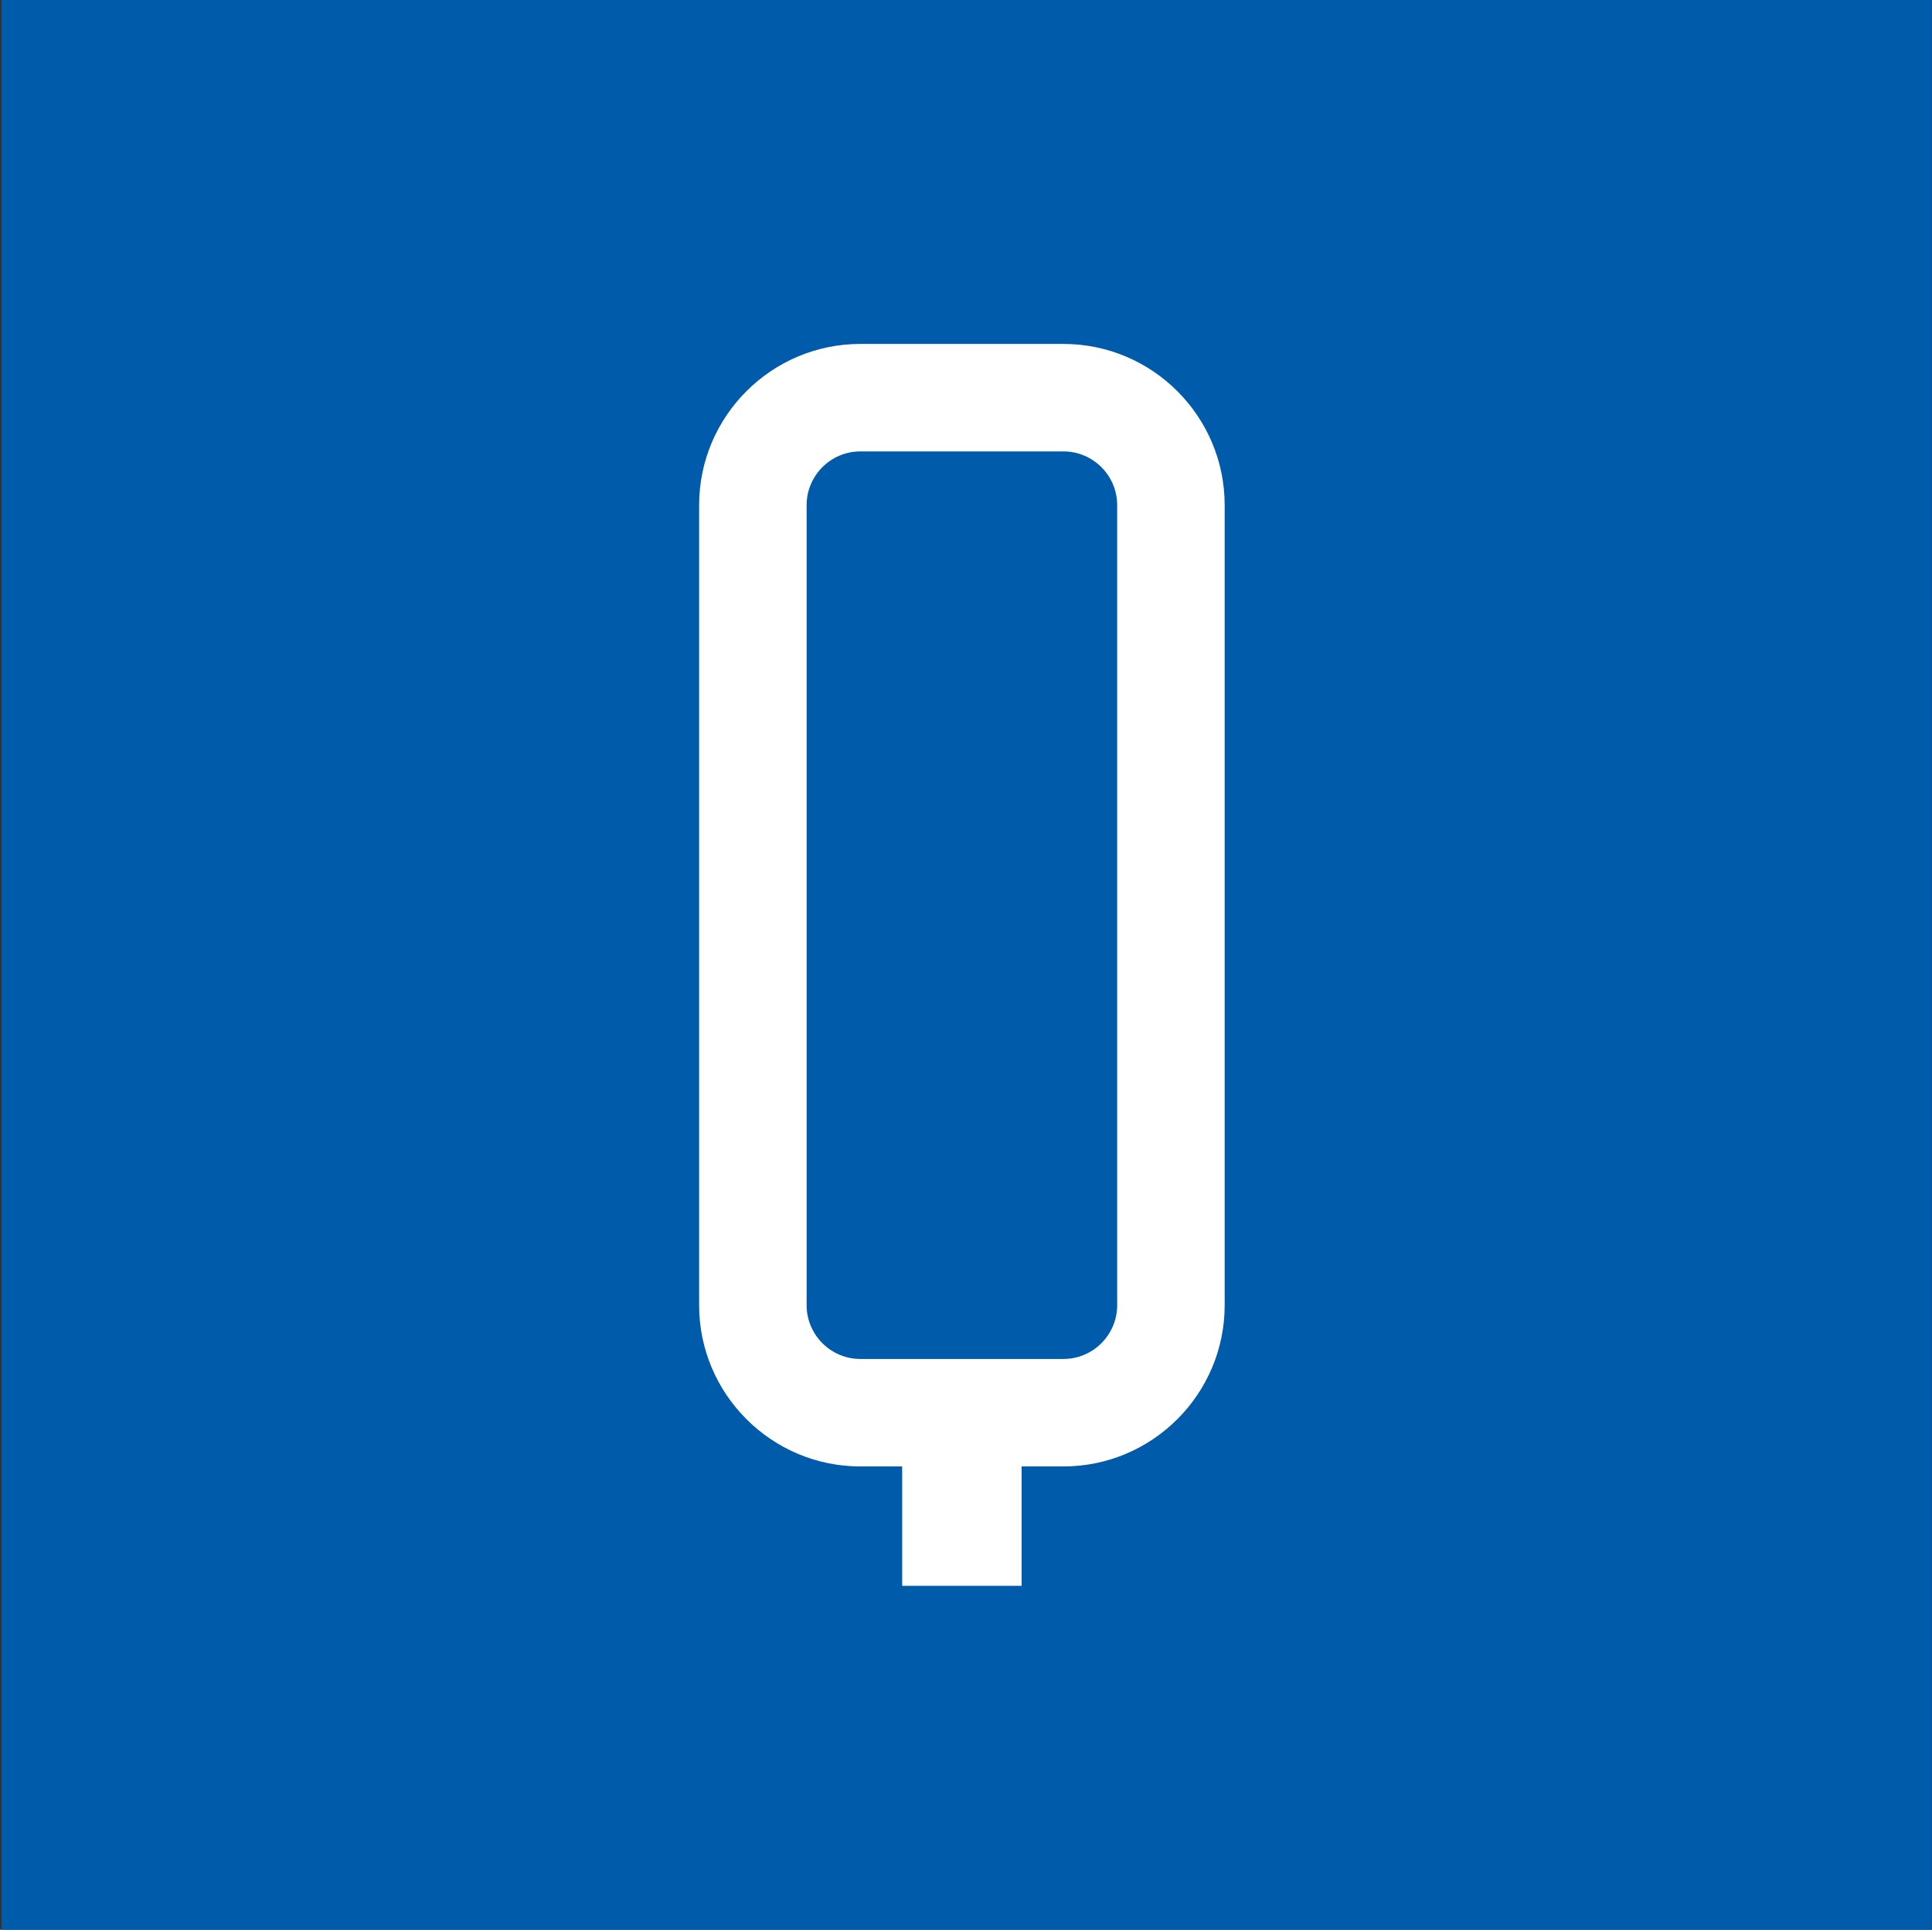 <?xml version="1.0" encoding="UTF-8"?>
<svg xmlns="http://www.w3.org/2000/svg" width="1081" height="1080" viewBox="0 0 1081 1080" fill="none">
  <rect x="0" y="0" width="1081" height="1080" fill="#333333" stroke="none"/>
  <rect x="0.859" width="1080" height="1080" fill="#005BAB"></rect>
  <path d="M595.012 192.48H481.399C431.676 192.48 391.176 232.98 391.176 282.703V730.476C391.176 780.198 431.676 820.698 481.399 820.698H504.79V887.53H571.621V820.698H595.012C644.735 820.698 685.235 780.198 685.235 730.476V282.703C685.235 232.98 644.735 192.48 595.012 192.48ZM625.087 730.476C625.087 747.05 611.587 760.55 595.012 760.55H481.399C464.824 760.55 451.324 747.05 451.324 730.476V282.703C451.324 266.129 464.824 252.629 481.399 252.629H595.012C611.587 252.629 625.087 266.129 625.087 282.703V730.476Z" fill="white"></path>
</svg>
